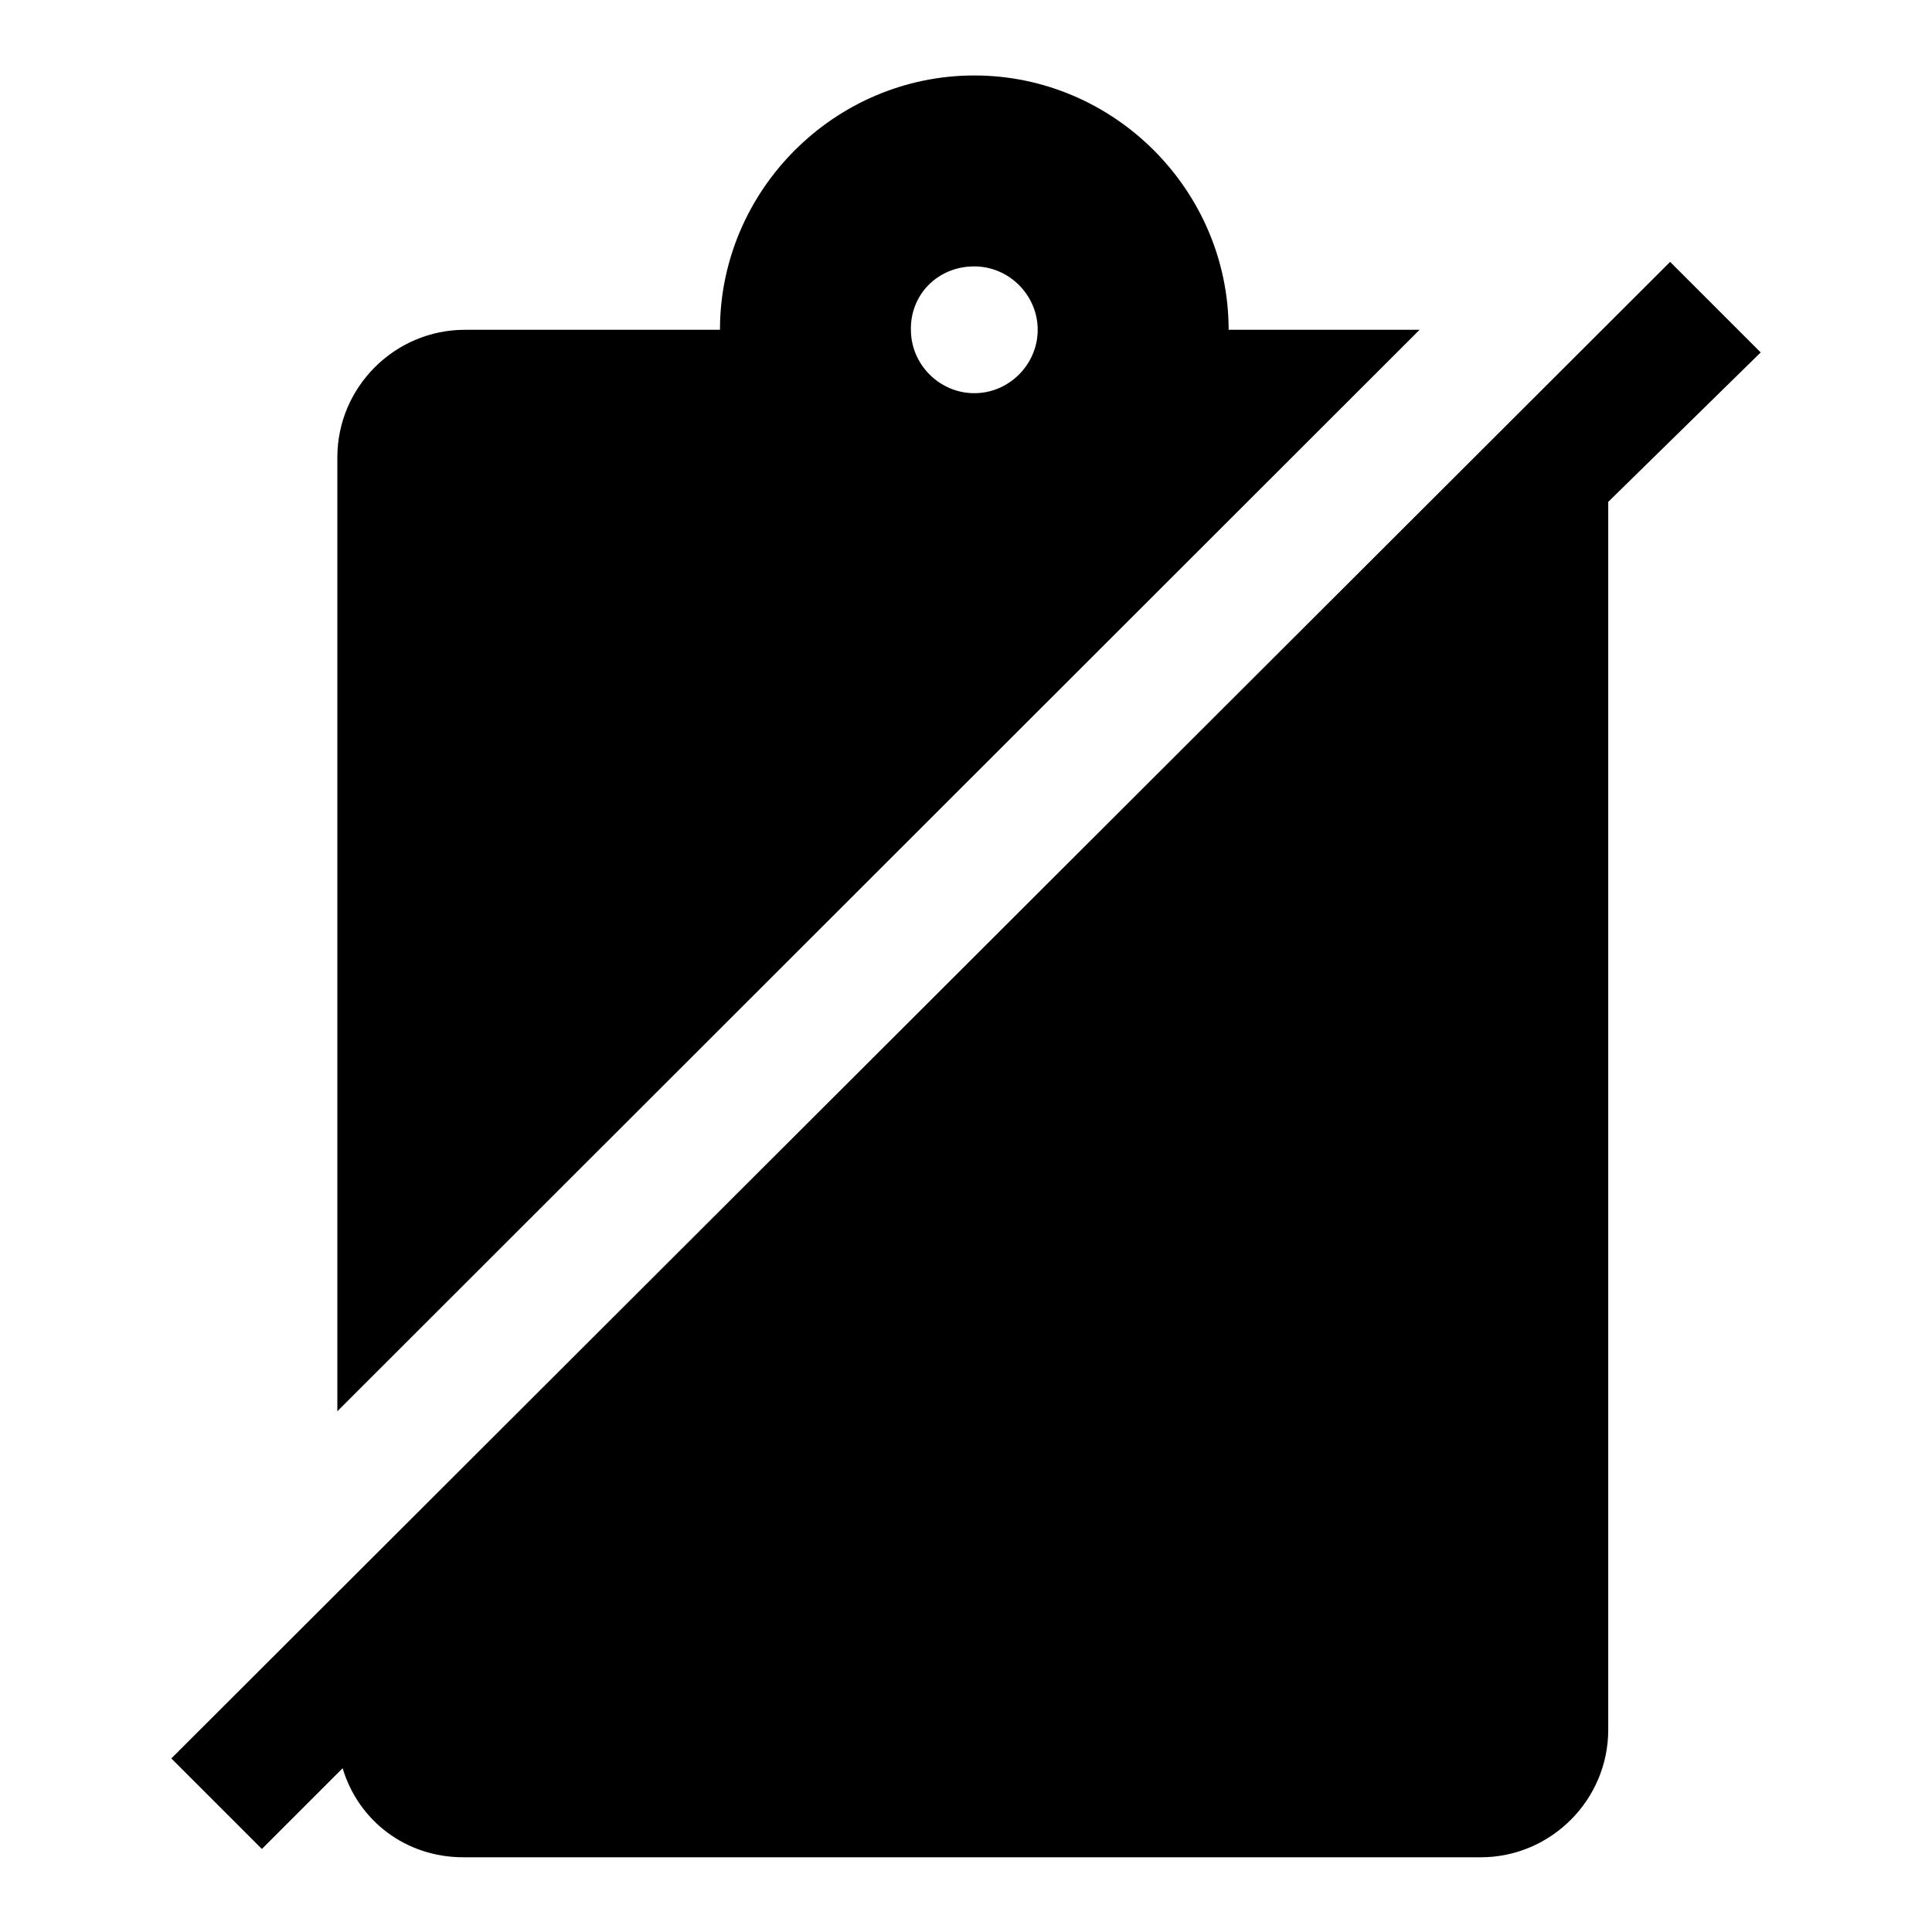 <?xml version="1.0" encoding="utf-8"?>
<!-- Svg Vector Icons : http://www.onlinewebfonts.com/icon -->
<!DOCTYPE svg PUBLIC "-//W3C//DTD SVG 1.1//EN" "http://www.w3.org/Graphics/SVG/1.1/DTD/svg11.dtd">
<svg version="1.1" xmlns="http://www.w3.org/2000/svg" xmlns:xlink="http://www.w3.org/1999/xlink" x="0px" y="0px" viewBox="0 0 256 256" enable-background="new 0 0 256 256" xml:space="preserve">
<g> <path fill="#000000" d="M188.1,43.7h-25.3c0-18.5-15.2-33.7-33.7-33.7c-18.5,0-33.7,15.2-33.7,33.7H61.6c-9.3,0-16.9,7.6-16.9,16.9 V187L188.1,43.7z M129.1,35.3c4.6,0,8.4,3.8,8.4,8.4c0,4.6-3.8,8.4-8.4,8.4c-4.6,0-8.4-3.8-8.4-8.4 C120.6,39.1,124.2,35.3,129.1,35.3z M221.3,34.7l12,12l-20.2,19.8v162.7c0,9.3-7.6,16.9-16.9,16.9H61.4c-7.6,0-13.9-4.8-16-11.8 l-10.7,10.7l-12-12"/></g>
</svg>
